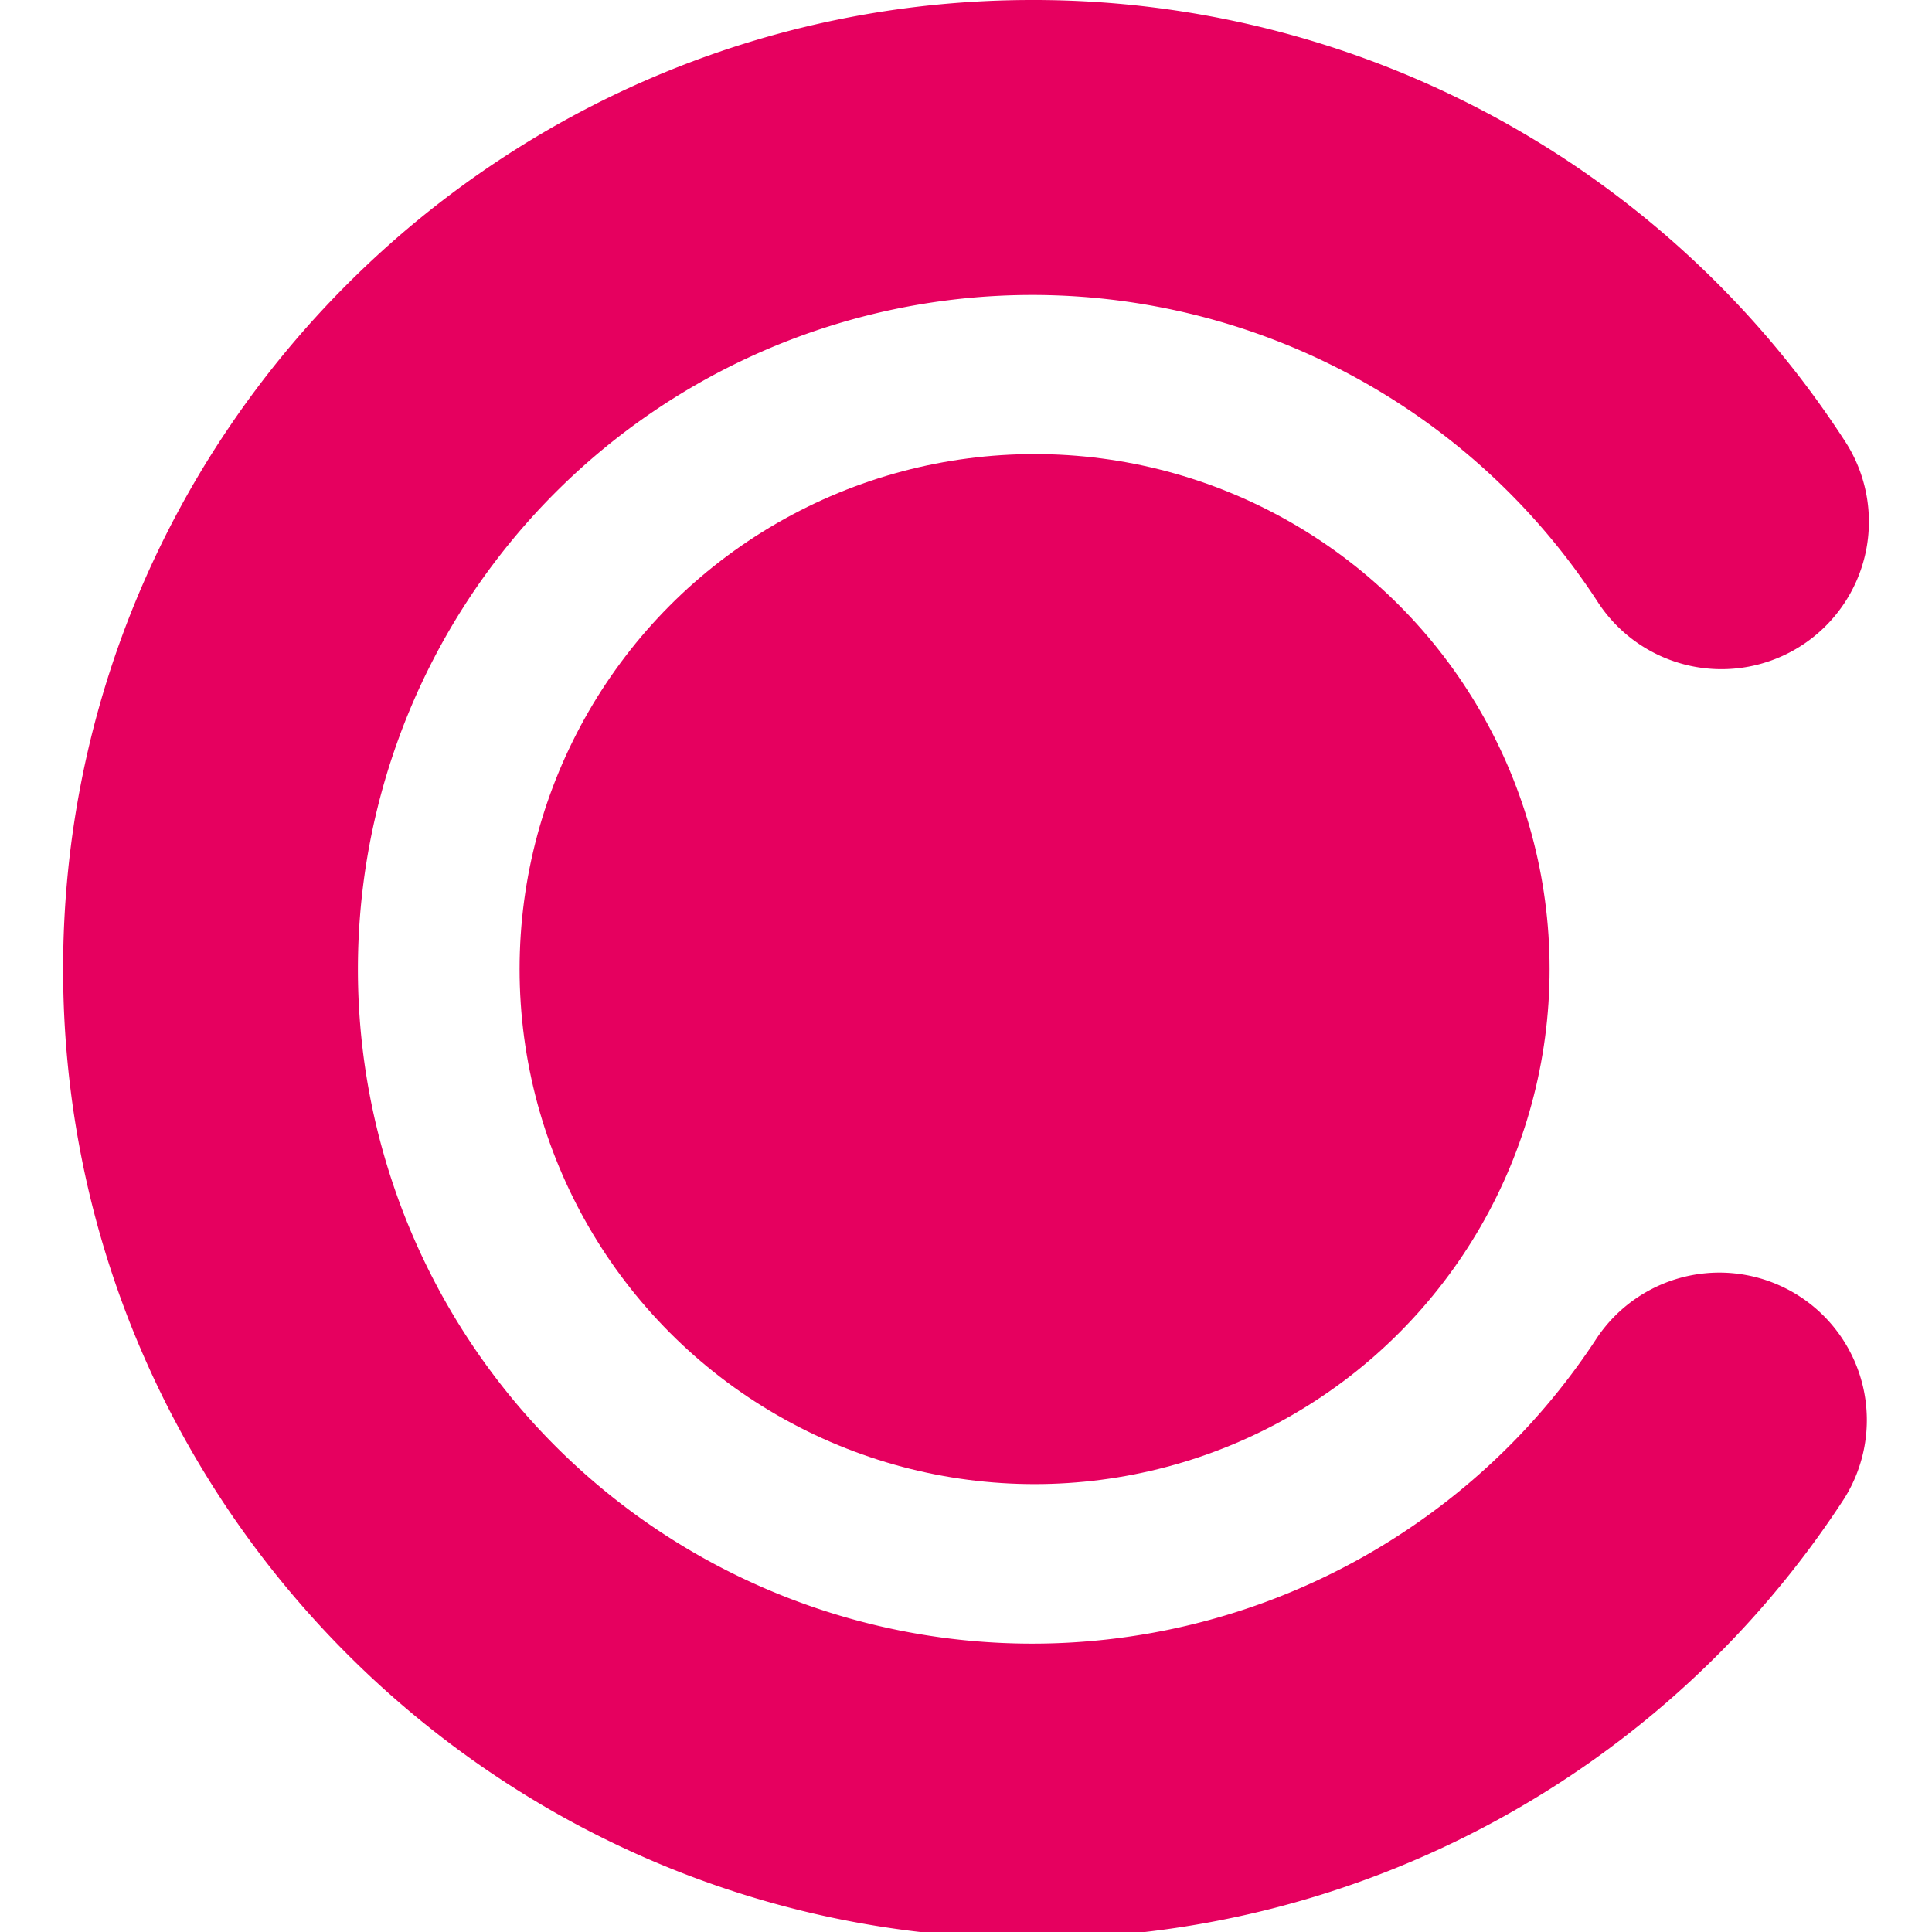 <svg id="Calque_1" data-name="Calque 1" xmlns="http://www.w3.org/2000/svg" viewBox="0 0 300 300"><defs><style>.cls-1{fill:#e6005f;}</style></defs><path class="cls-1" d="M160.28,301C77.3,301,9.8,233.46,9.8,150.48S77.3,0,160.28,0A150.07,150.07,0,0,1,286.49,68.51a22.89,22.89,0,1,1-38.37,25A104.71,104.71,0,1,0,248,207.7a22.9,22.9,0,0,1,38.33,25.06A150.14,150.14,0,0,1,160.28,301Z"/><circle class="cls-1" cx="160.65" cy="150.48" r="79.97"/></svg>